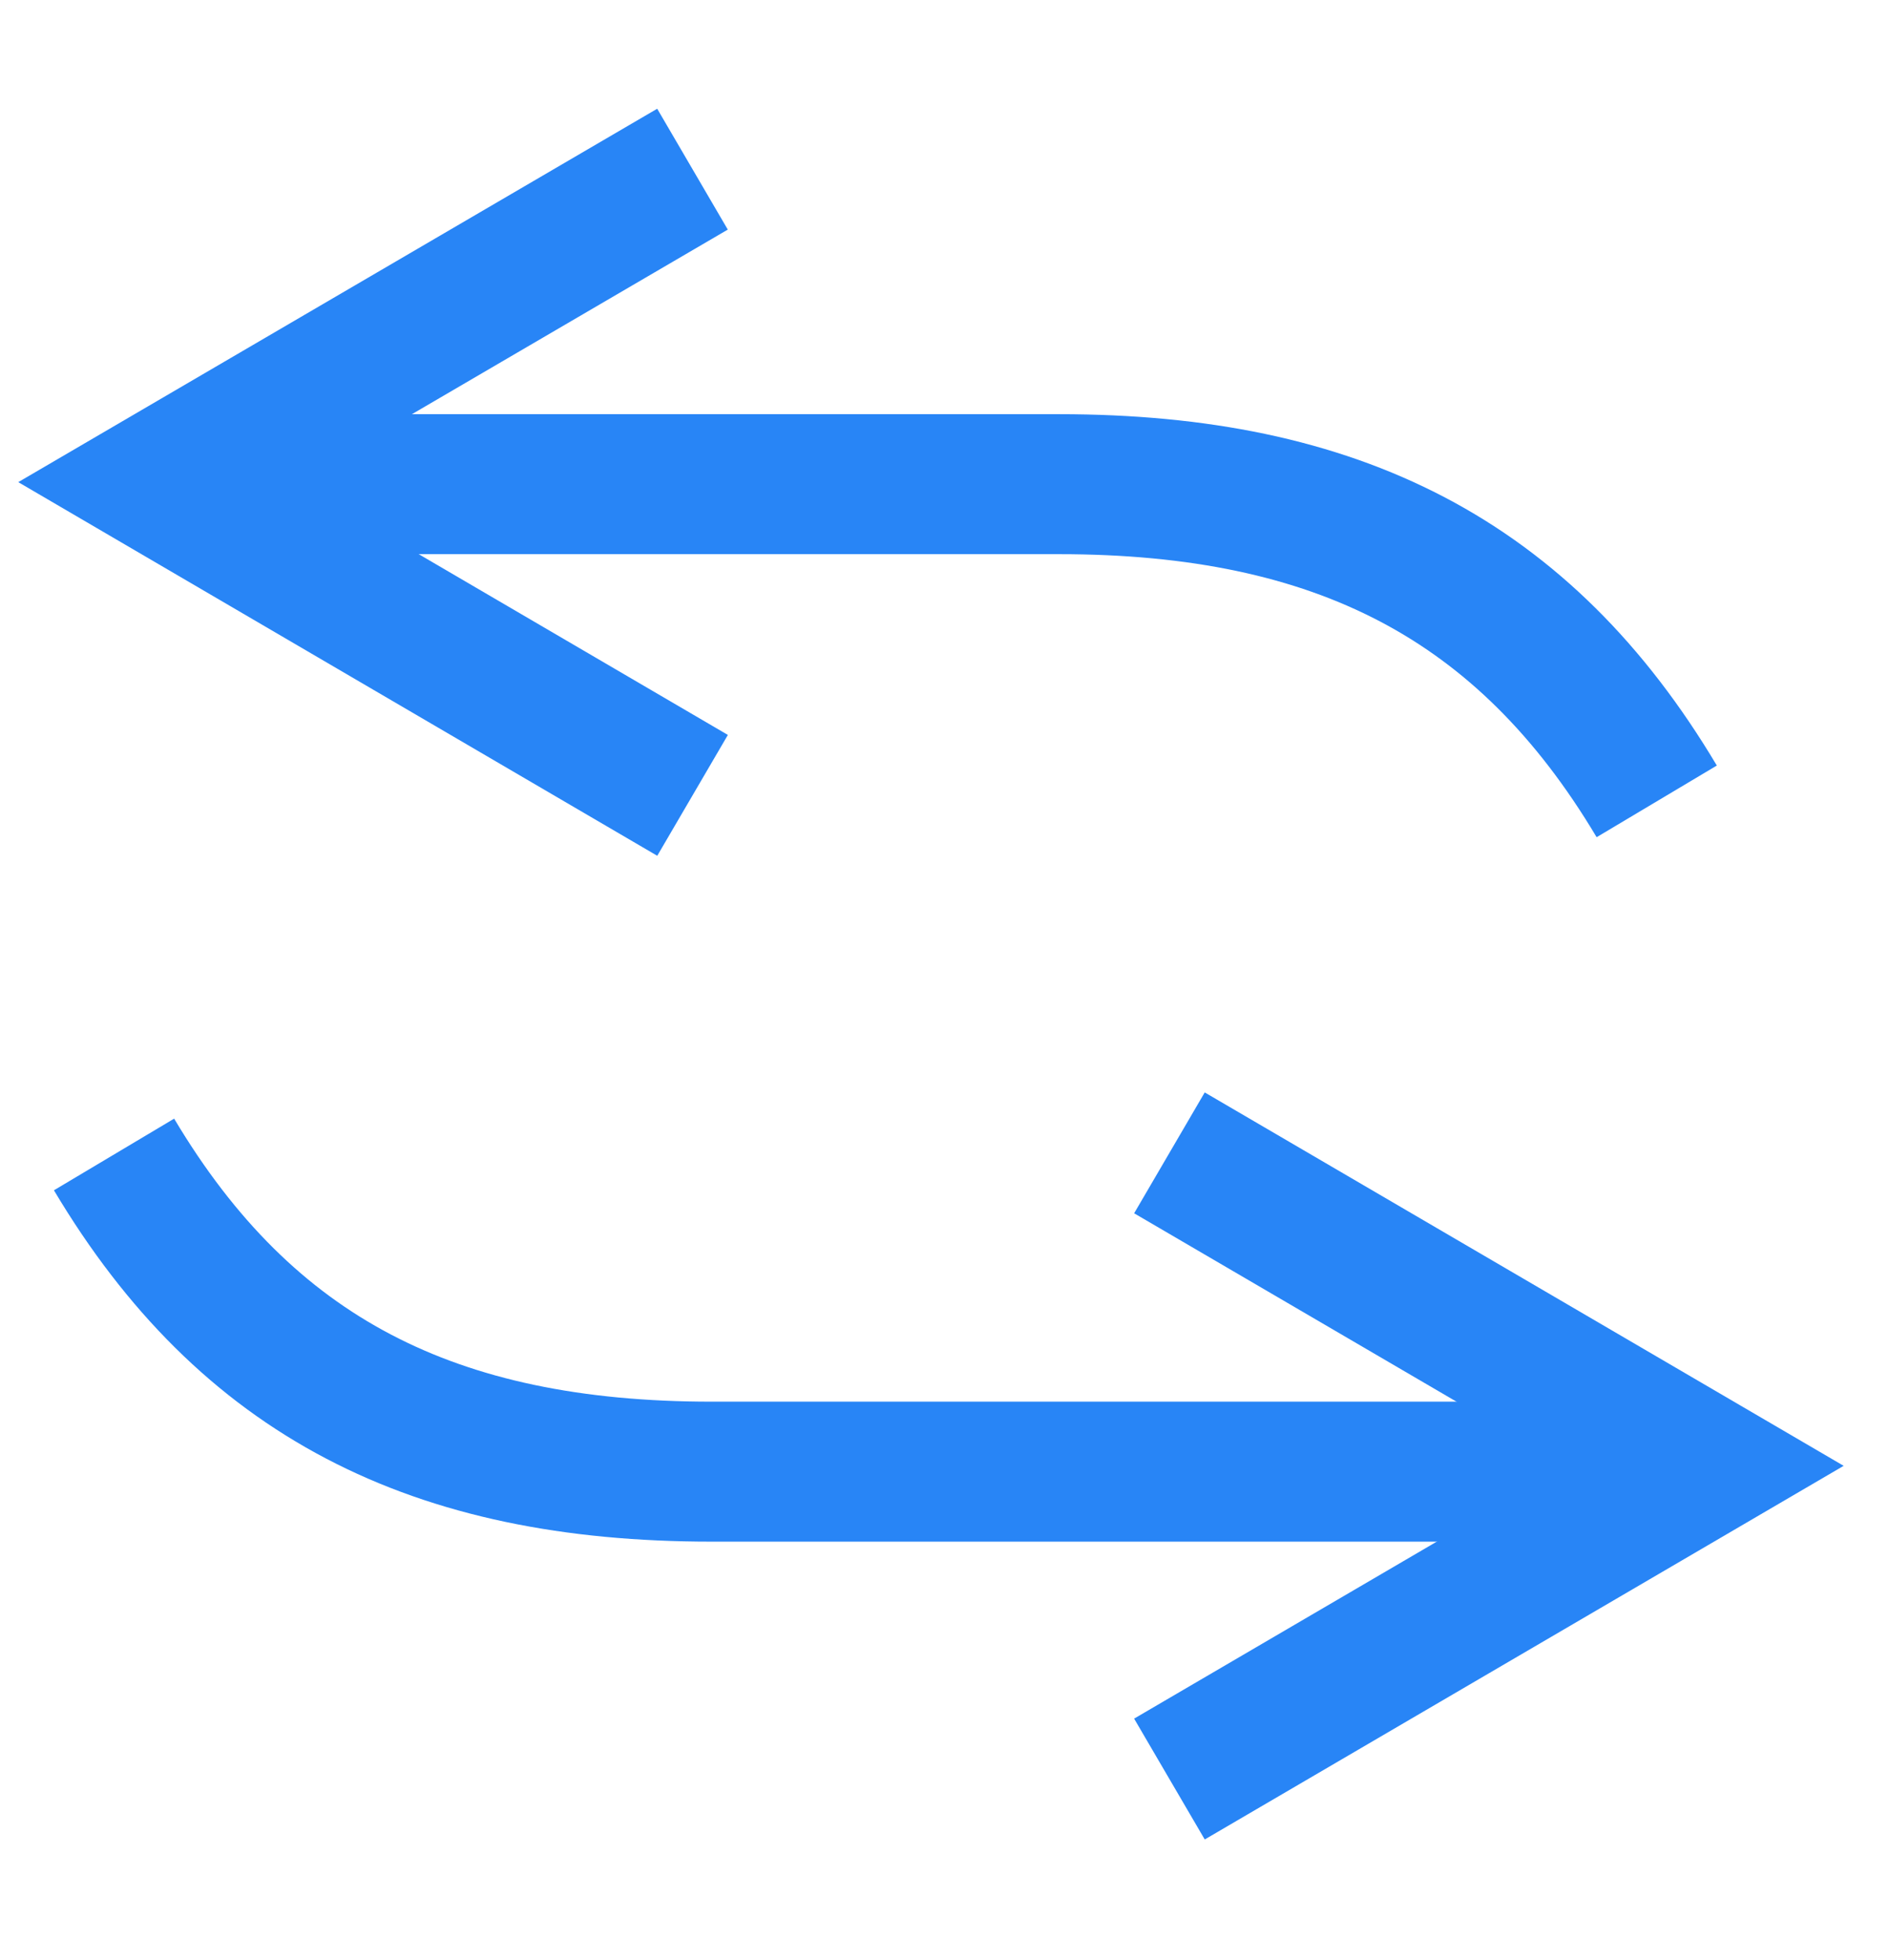 <svg width="27" height="28" viewBox="0 0 27 28" fill="none" xmlns="http://www.w3.org/2000/svg">
<path d="M16.715 25.419L24.37 20.944L16.715 16.472" stroke="#2885F6" stroke-width="2"/>
<path d="M23.68 11.45C21.786 8.272 19.105 6.918 15.139 6.918L2.45 6.918" stroke="#2885F6" stroke-width="2"/>
<path d="M9.899 11.364L2.243 6.889L9.898 2.417" stroke="#2885F6" stroke-width="2"/>
<path d="M1.63 16.495C3.524 19.674 6.204 21.027 10.171 21.027L22.859 21.027" stroke="#2885F6" stroke-width="2"/>
</svg>
